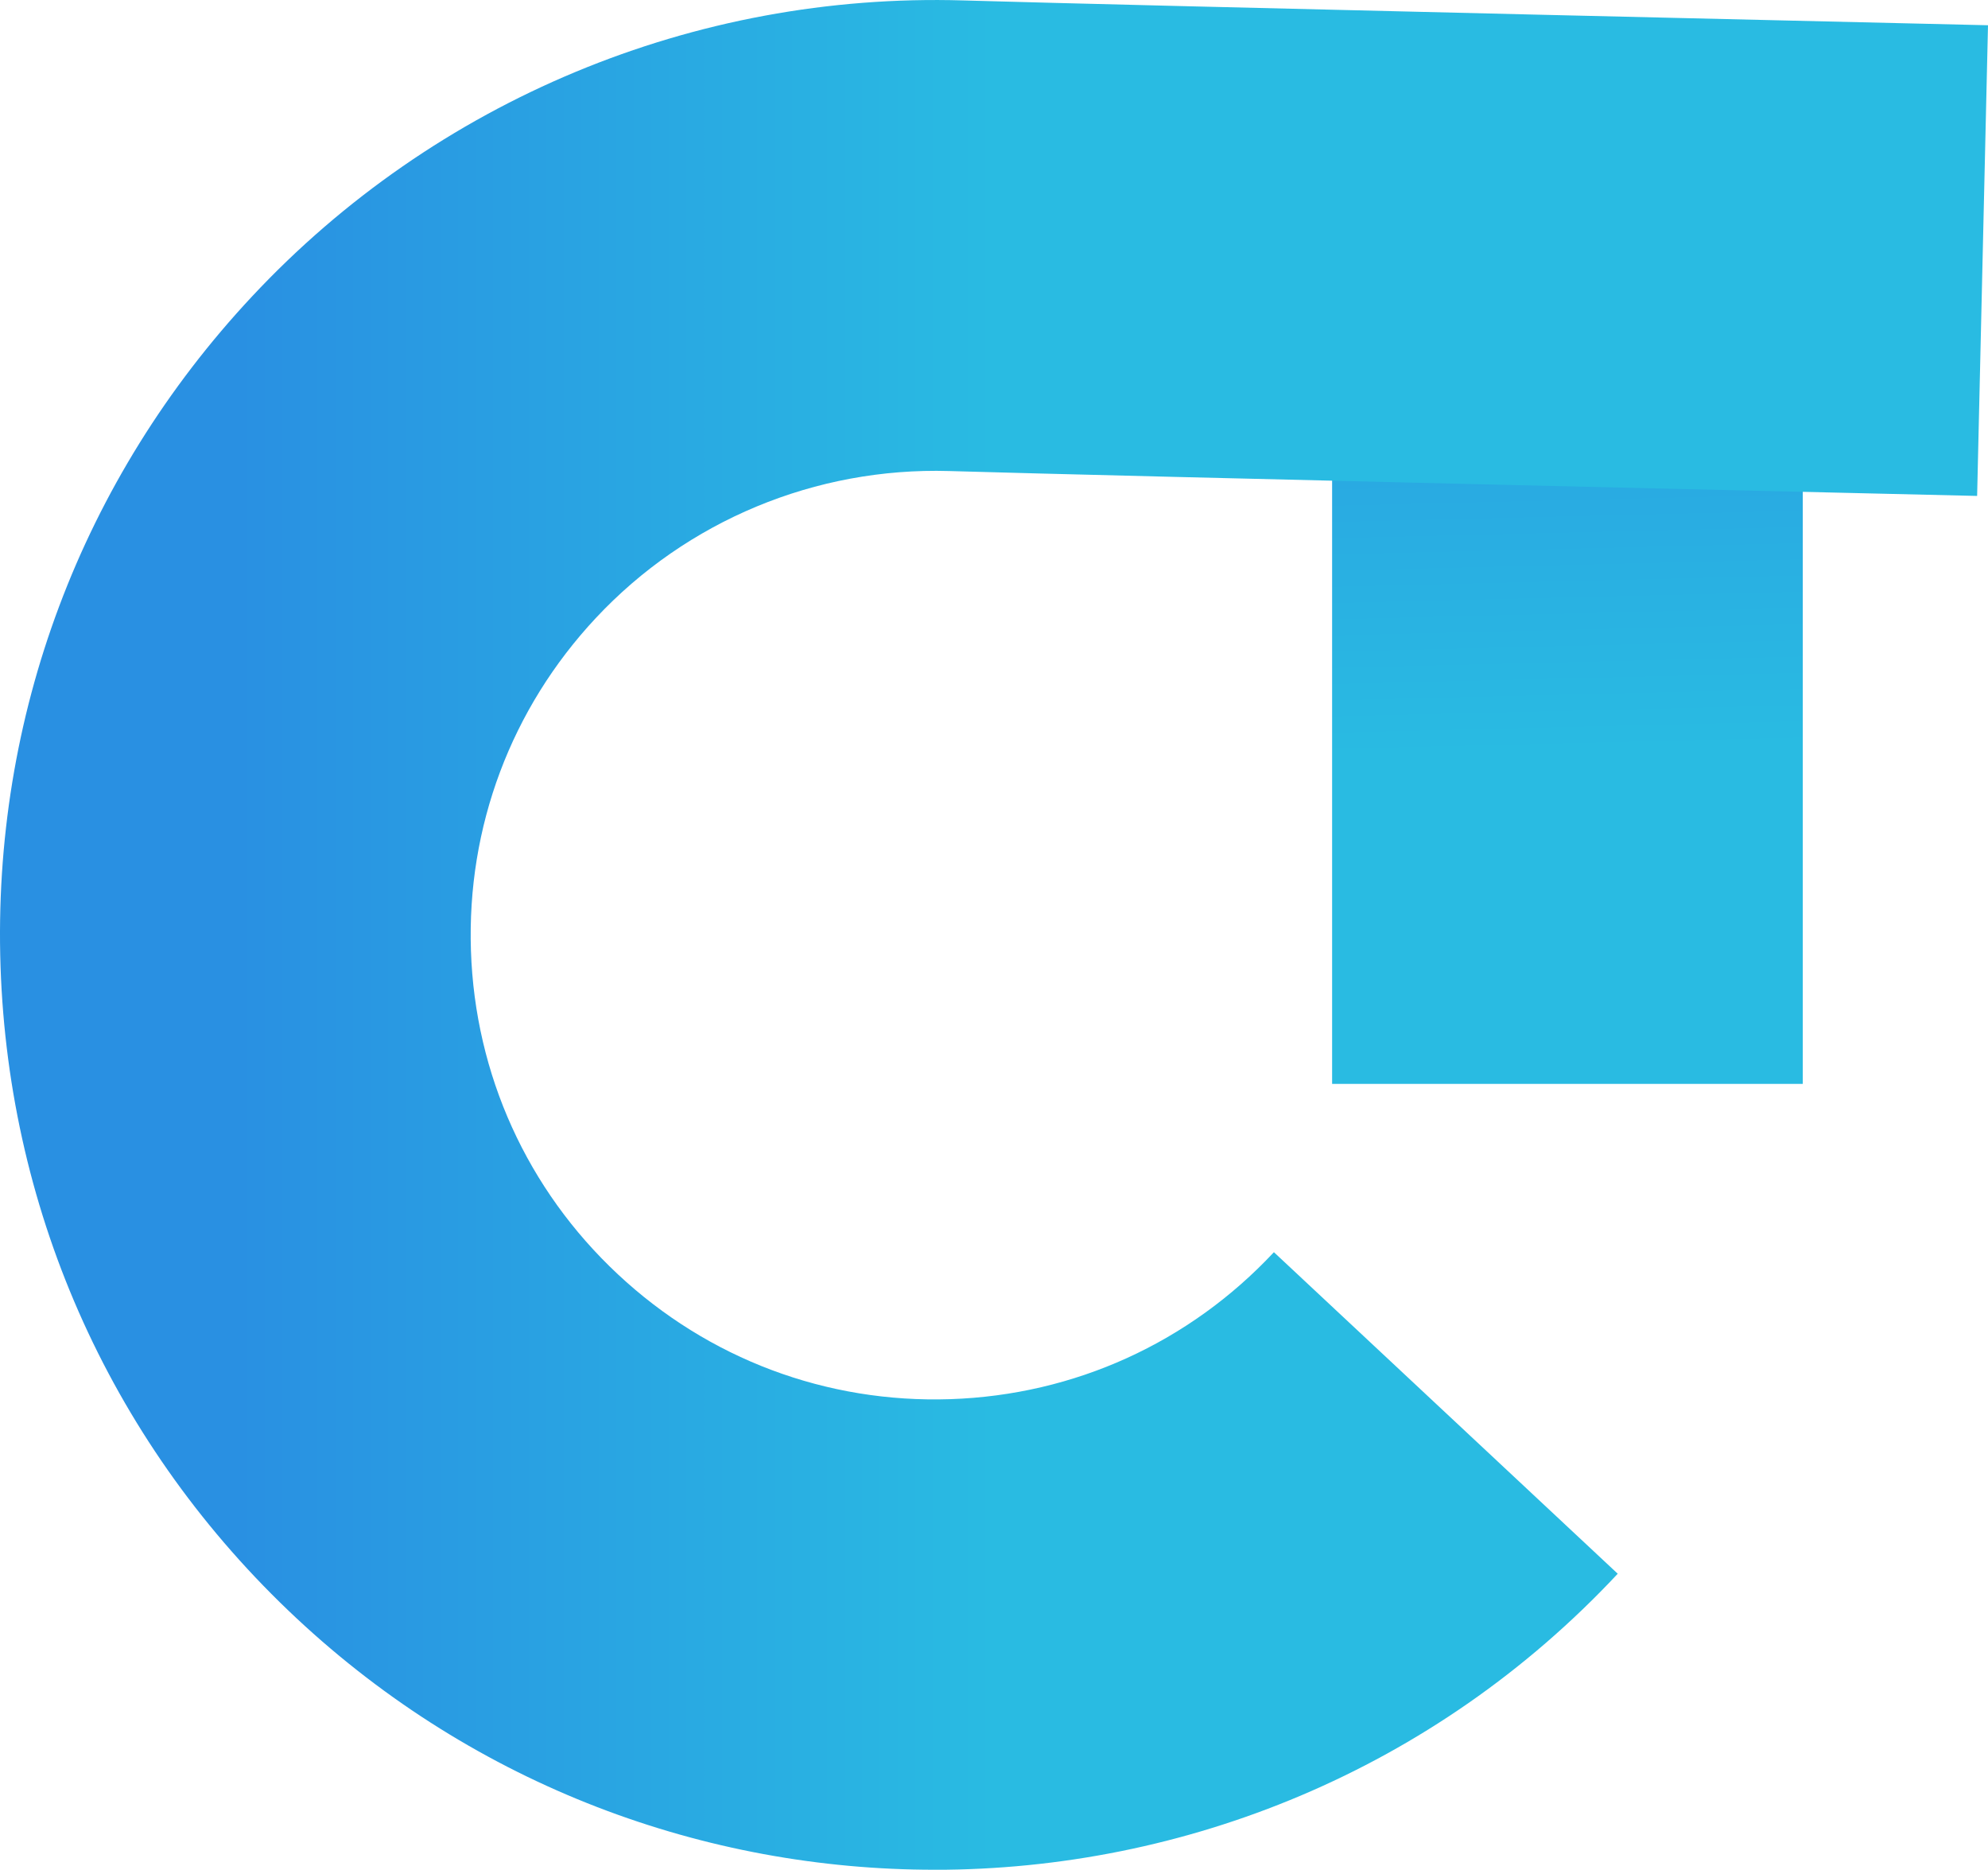 <svg xmlns="http://www.w3.org/2000/svg" xmlns:xlink="http://www.w3.org/1999/xlink" id="Capa_2" data-name="Capa 2" viewBox="0 0 512 481.42"><defs><style>      .cls-1 {        fill: url(#Degradado_sin_nombre_7-2);      }      .cls-2 {        fill: url(#Degradado_sin_nombre_7);      }    </style><linearGradient id="Degradado_sin_nombre_7" data-name="Degradado sin nombre 7" x1="398.51" y1="-42.49" x2="409.92" y2="429.34" gradientUnits="userSpaceOnUse"><stop offset=".12" stop-color="#2990e2"></stop><stop offset=".5" stop-color="#29bbe2"></stop></linearGradient><linearGradient id="Degradado_sin_nombre_7-2" data-name="Degradado sin nombre 7" x1="0" y1="240.71" x2="512" y2="240.71" xlink:href="#Degradado_sin_nombre_7"></linearGradient></defs><g id="Capa_1-2" data-name="Capa 1"><g><rect class="cls-2" x="343.08" y="64.18" width="121.22" height="214.9"></rect><path class="cls-1" d="m240.69,481.42c-58.94,0-117.99-21.45-164.34-64.77C29.37,372.73,2.31,313.15.14,248.87c-2.17-64.27,20.83-125.54,64.75-172.52C112.12,25.82,178.9-1.95,248.05.11c41.57,1.24,261.73,6.33,263.95,6.39l-2.8,121.19c-9.08-.21-222.8-5.15-264.78-6.41-34.37-1-67.53,12.77-90.98,37.86-21.81,23.33-33.22,53.75-32.15,85.66,1.07,31.91,14.51,61.5,37.84,83.3,23.33,21.81,53.77,33.22,85.66,32.15,31.91-1.07,61.5-14.52,83.3-37.84l88.55,82.79c-47.33,50.63-111.58,76.23-175.96,76.23Z"></path></g></g></svg>